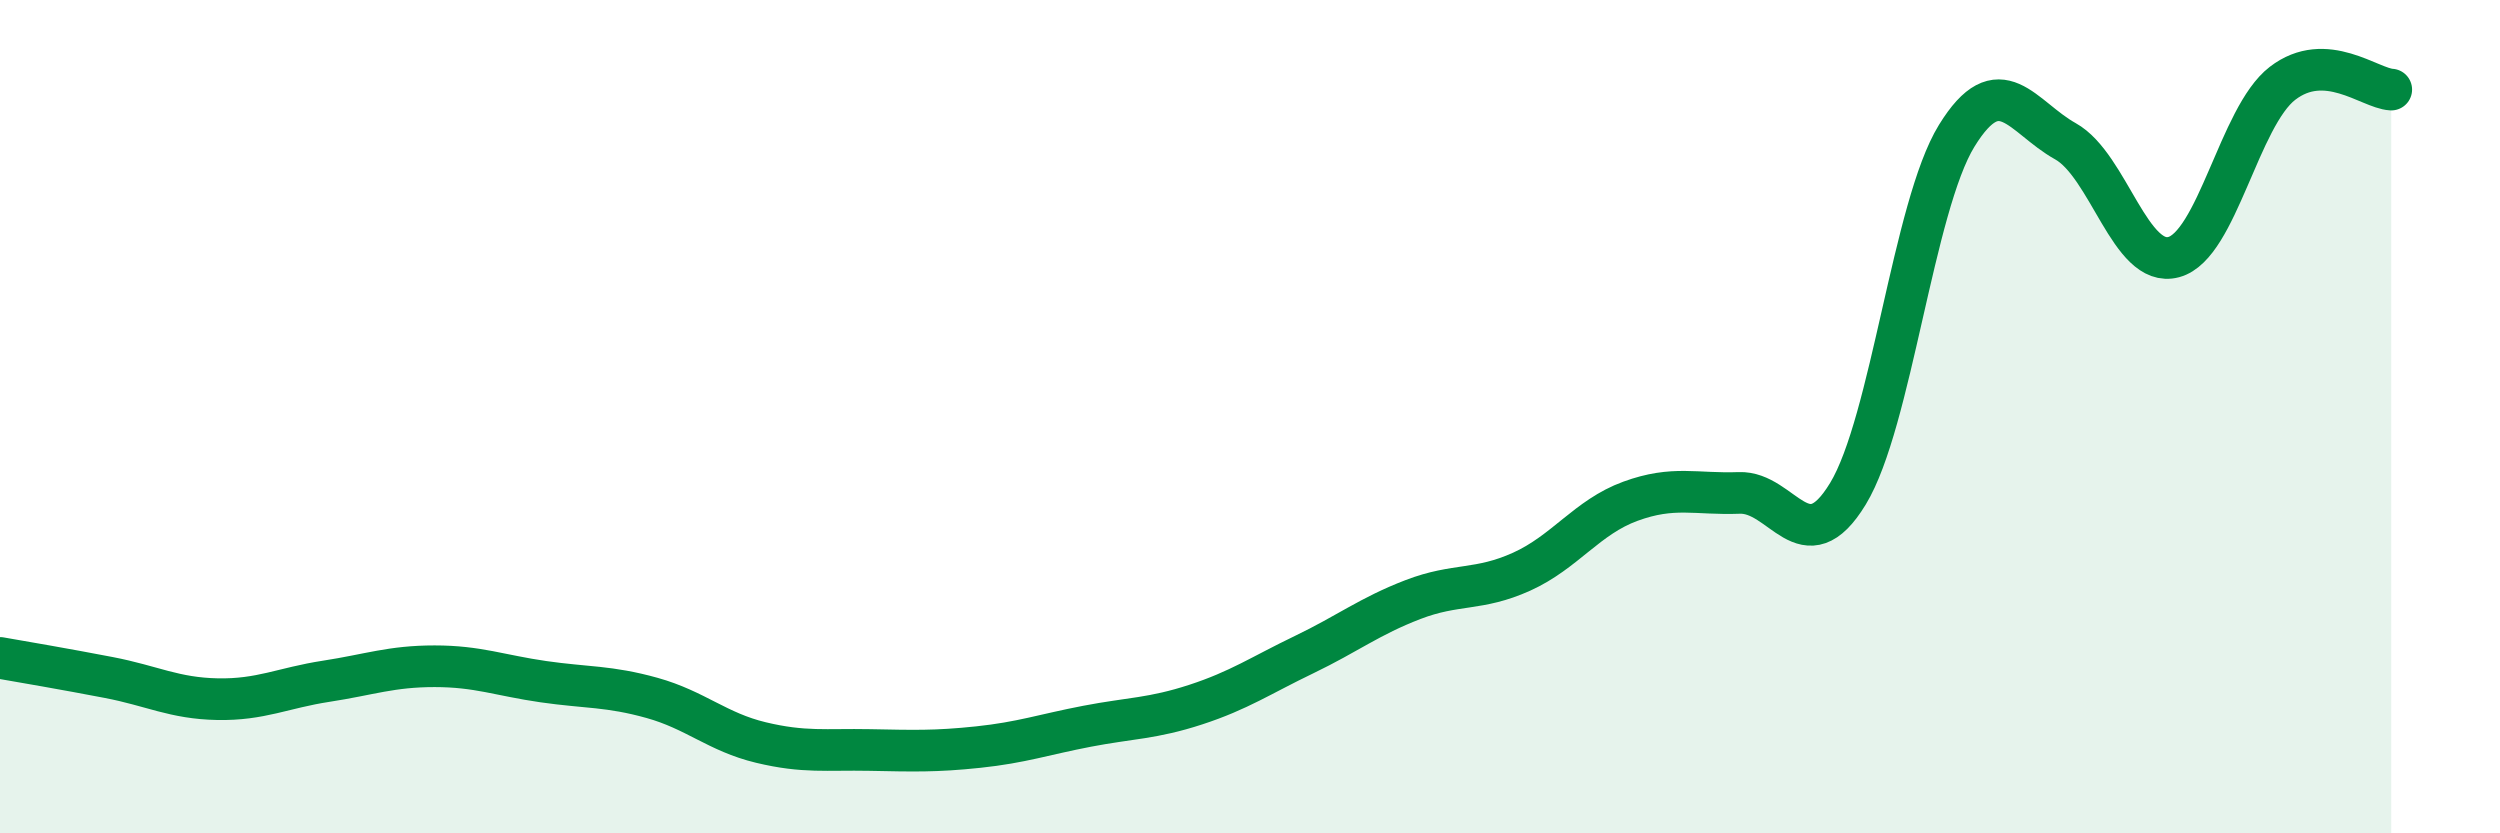 
    <svg width="60" height="20" viewBox="0 0 60 20" xmlns="http://www.w3.org/2000/svg">
      <path
        d="M 0,15.79 C 0.52,15.88 1.57,16.06 2.61,16.26 C 3.65,16.46 4.18,16.76 5.22,16.78 C 6.26,16.8 6.79,16.51 7.83,16.35 C 8.87,16.19 9.39,15.99 10.43,15.99 C 11.47,15.99 12,16.21 13.04,16.36 C 14.08,16.51 14.61,16.46 15.65,16.75 C 16.69,17.04 17.22,17.57 18.26,17.82 C 19.3,18.07 19.83,17.98 20.87,18 C 21.91,18.02 22.44,18.04 23.48,17.93 C 24.52,17.82 25.05,17.63 26.09,17.43 C 27.13,17.23 27.66,17.25 28.7,16.91 C 29.74,16.57 30.26,16.21 31.3,15.71 C 32.34,15.21 32.87,14.79 33.91,14.39 C 34.95,13.99 35.48,14.19 36.52,13.72 C 37.56,13.25 38.09,12.41 39.13,12.03 C 40.17,11.65 40.7,11.87 41.74,11.83 C 42.78,11.79 43.31,13.56 44.35,11.85 C 45.39,10.14 45.92,4.95 46.96,3.26 C 48,1.57 48.53,2.81 49.57,3.39 C 50.61,3.97 51.13,6.45 52.17,6.17 C 53.21,5.89 53.74,2.8 54.78,2 C 55.82,1.2 56.87,2.12 57.39,2.15L57.39 20L0 20Z"
        fill="#008740"
        opacity="0.1"
        stroke-linecap="round"
        stroke-linejoin="round"
      />
      <path
        d="M 0,15.79 C 0.52,15.88 1.57,16.06 2.61,16.26 C 3.65,16.46 4.18,16.76 5.22,16.78 C 6.26,16.8 6.79,16.51 7.83,16.35 C 8.87,16.19 9.39,15.99 10.43,15.99 C 11.47,15.99 12,16.21 13.04,16.36 C 14.08,16.51 14.61,16.46 15.65,16.75 C 16.69,17.04 17.22,17.57 18.26,17.82 C 19.3,18.07 19.83,17.98 20.87,18 C 21.91,18.02 22.44,18.04 23.48,17.93 C 24.52,17.82 25.05,17.63 26.09,17.43 C 27.13,17.23 27.66,17.25 28.7,16.91 C 29.74,16.57 30.26,16.21 31.3,15.71 C 32.34,15.21 32.87,14.79 33.91,14.39 C 34.95,13.99 35.48,14.19 36.52,13.72 C 37.56,13.25 38.09,12.41 39.13,12.03 C 40.17,11.65 40.7,11.87 41.74,11.83 C 42.78,11.79 43.31,13.56 44.35,11.85 C 45.39,10.14 45.92,4.95 46.96,3.26 C 48,1.57 48.53,2.81 49.57,3.39 C 50.61,3.97 51.13,6.45 52.17,6.17 C 53.21,5.89 53.74,2.8 54.78,2 C 55.82,1.2 56.87,2.12 57.39,2.15"
        stroke="#008740"
        stroke-width="1"
        fill="none"
        stroke-linecap="round"
        stroke-linejoin="round"
      />
    </svg>
  